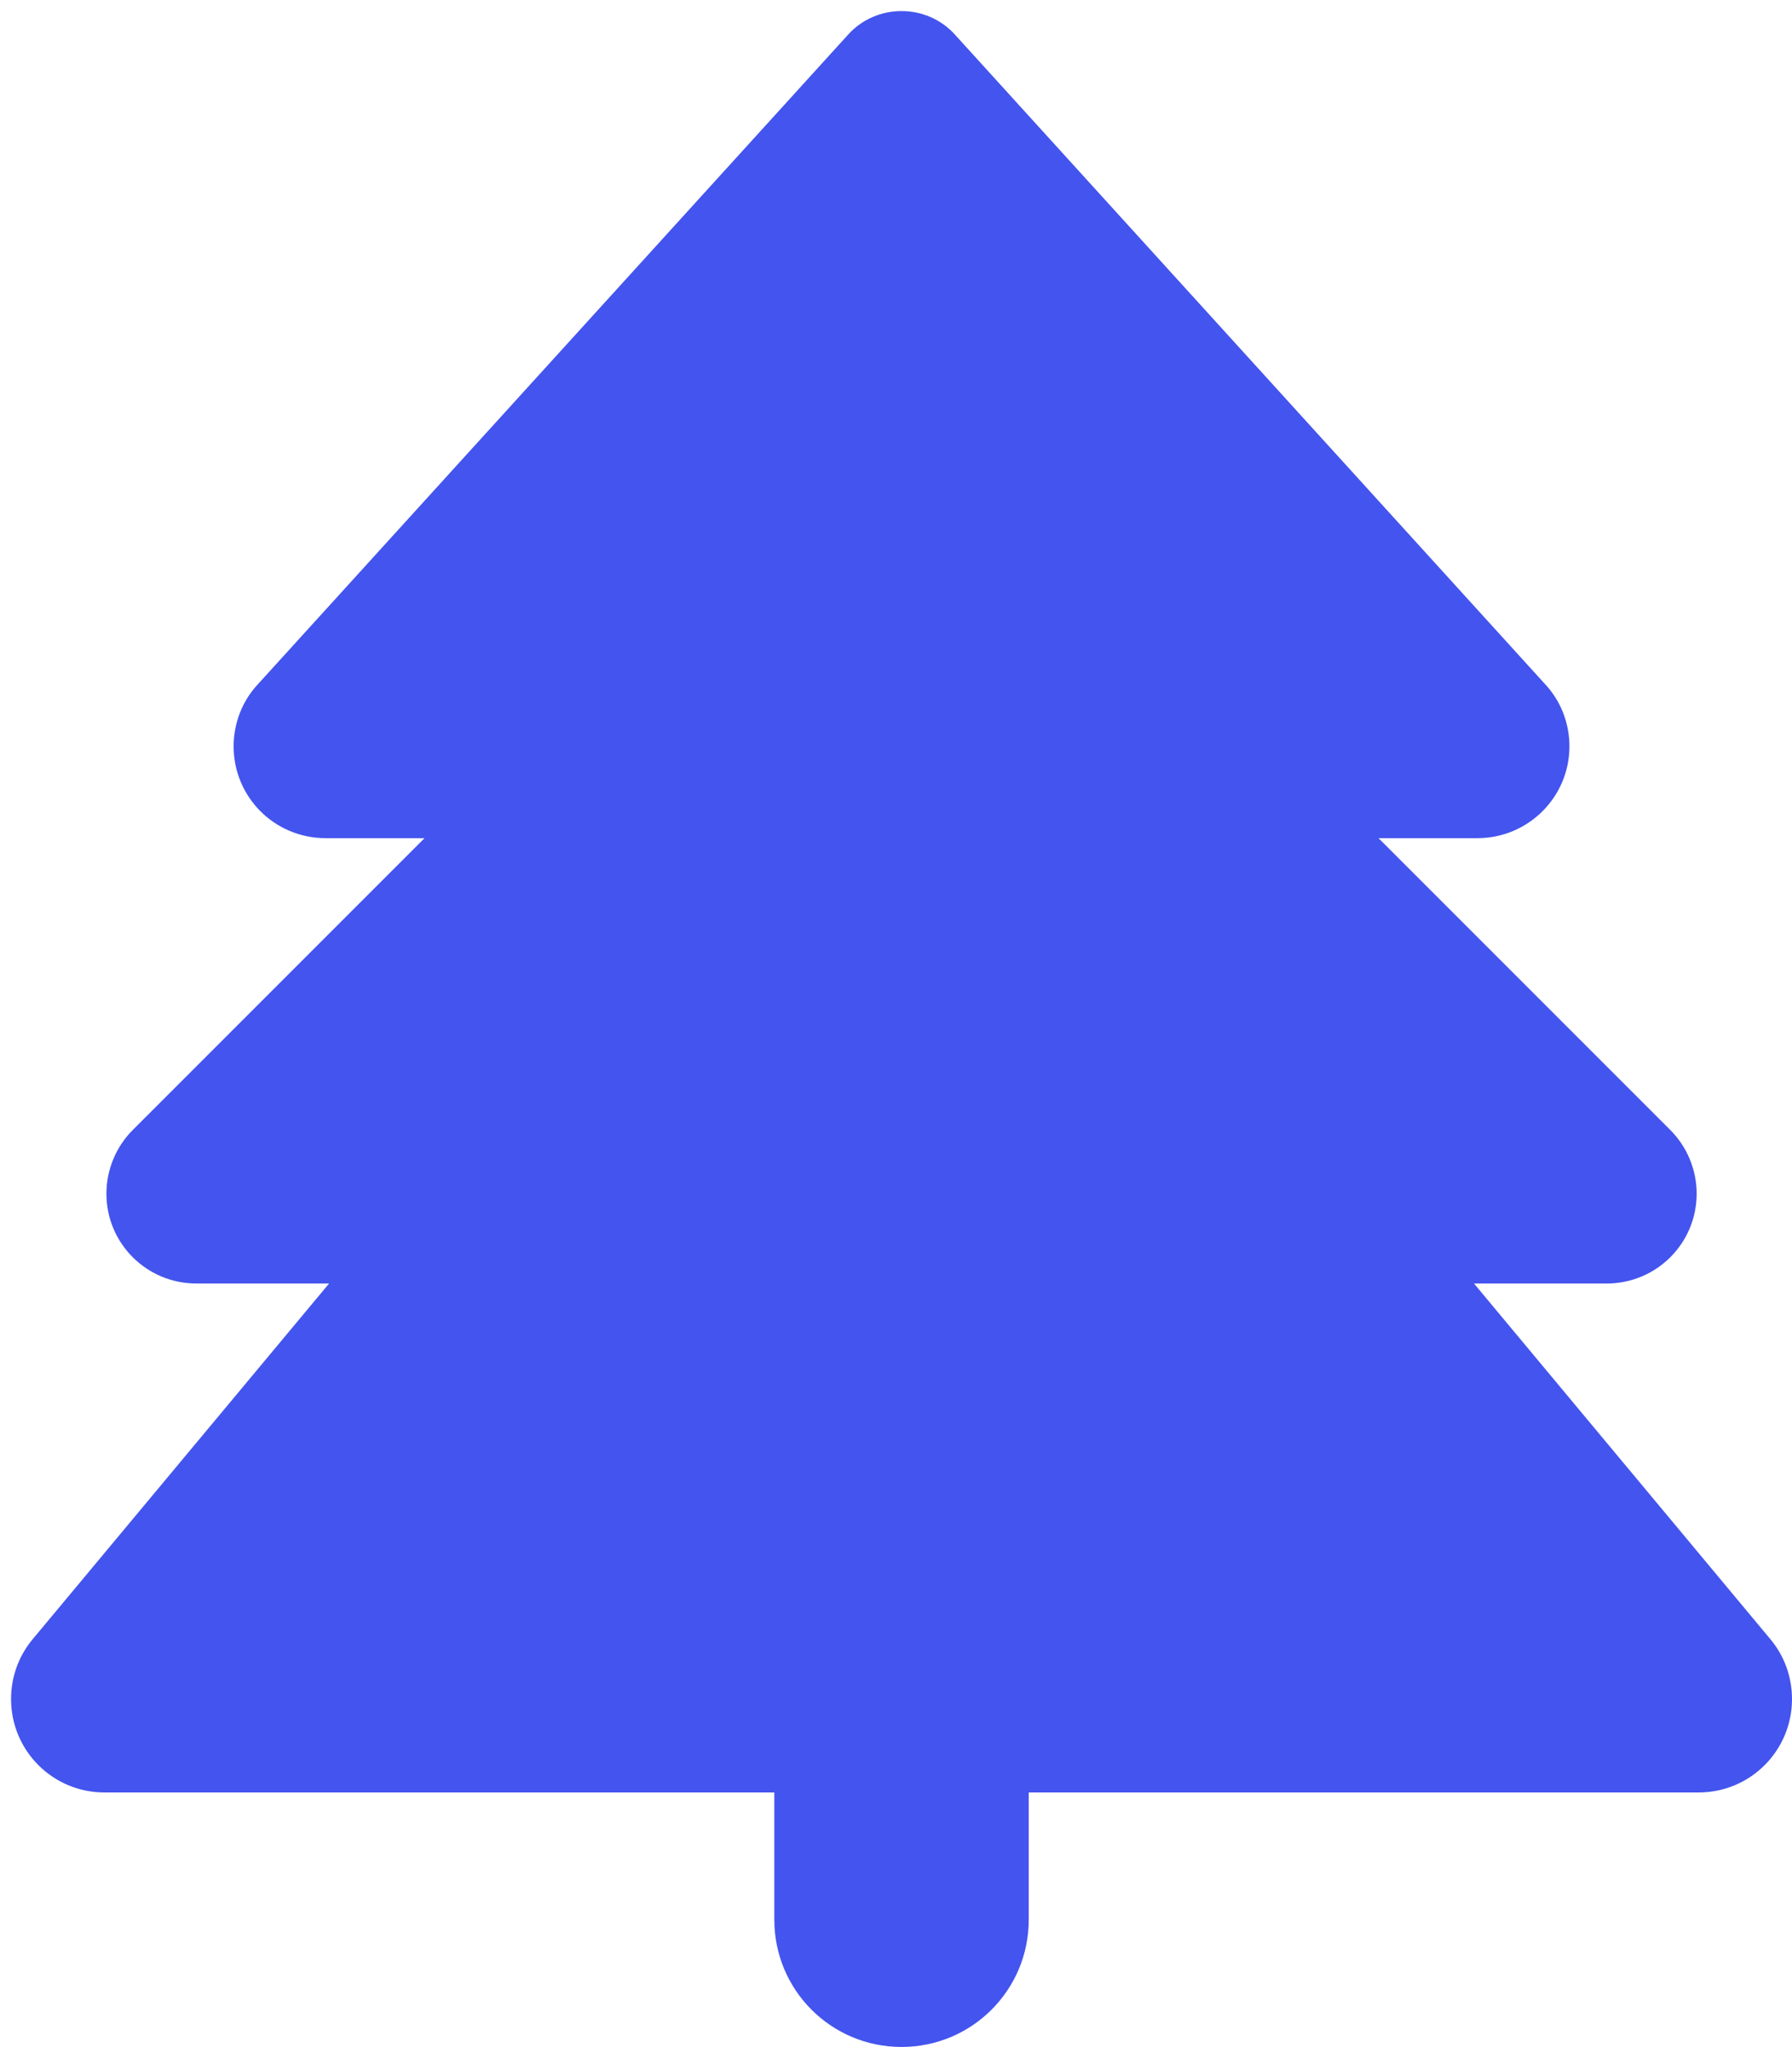 <svg width="162" height="185" xmlns="http://www.w3.org/2000/svg" xmlns:xlink="http://www.w3.org/1999/xlink" xml:space="preserve" overflow="hidden"><defs><clipPath id="clip0"><rect x="1008" y="292" width="162" height="185"/></clipPath><clipPath id="clip1"><rect x="1009" y="293" width="161" height="184"/></clipPath><clipPath id="clip2"><rect x="1009" y="293" width="161" height="184"/></clipPath><clipPath id="clip3"><rect x="1009" y="293" width="161" height="184"/></clipPath></defs><g clip-path="url(#clip0)" transform="translate(-1008 -292)"><g clip-path="url(#clip1)"><g clip-path="url(#clip2)"><g clip-path="url(#clip3)"><path d="M1084.68 295.12 1031.28 353.878C1029.88 355.388 1029.12 357.4 1029.12 359.448 1029.12 364.048 1032.83 367.75 1037.43 367.75L1046.38 367.75 1020 394.128C1018.49 395.638 1017.62 397.722 1017.62 399.878 1017.62 404.37 1021.25 408 1025.75 408L1037.75 408 1010.94 440.164C1009.68 441.673 1009 443.578 1009 445.555 1009 450.227 1012.77 454 1017.45 454L1078 454 1078 465.5C1078 471.861 1083.14 477 1089.5 477 1095.86 477 1101 471.861 1101 465.5L1101 454 1161.55 454C1166.23 454 1170 450.227 1170 445.555 1170 443.578 1169.32 441.673 1168.06 440.164L1141.25 408 1153.25 408C1157.75 408 1161.38 404.37 1161.38 399.878 1161.38 397.722 1160.51 395.638 1159 394.128L1132.62 367.75 1141.57 367.75C1146.14 367.75 1149.88 364.048 1149.88 359.448 1149.88 357.4 1149.12 355.388 1147.72 353.878L1094.32 295.12C1093.09 293.755 1091.33 293 1089.5 293 1087.67 293 1085.91 293.755 1084.68 295.12Z" fill="#4454EE" fill-rule="nonzero" fill-opacity="1"/></g></g></g></g></svg>